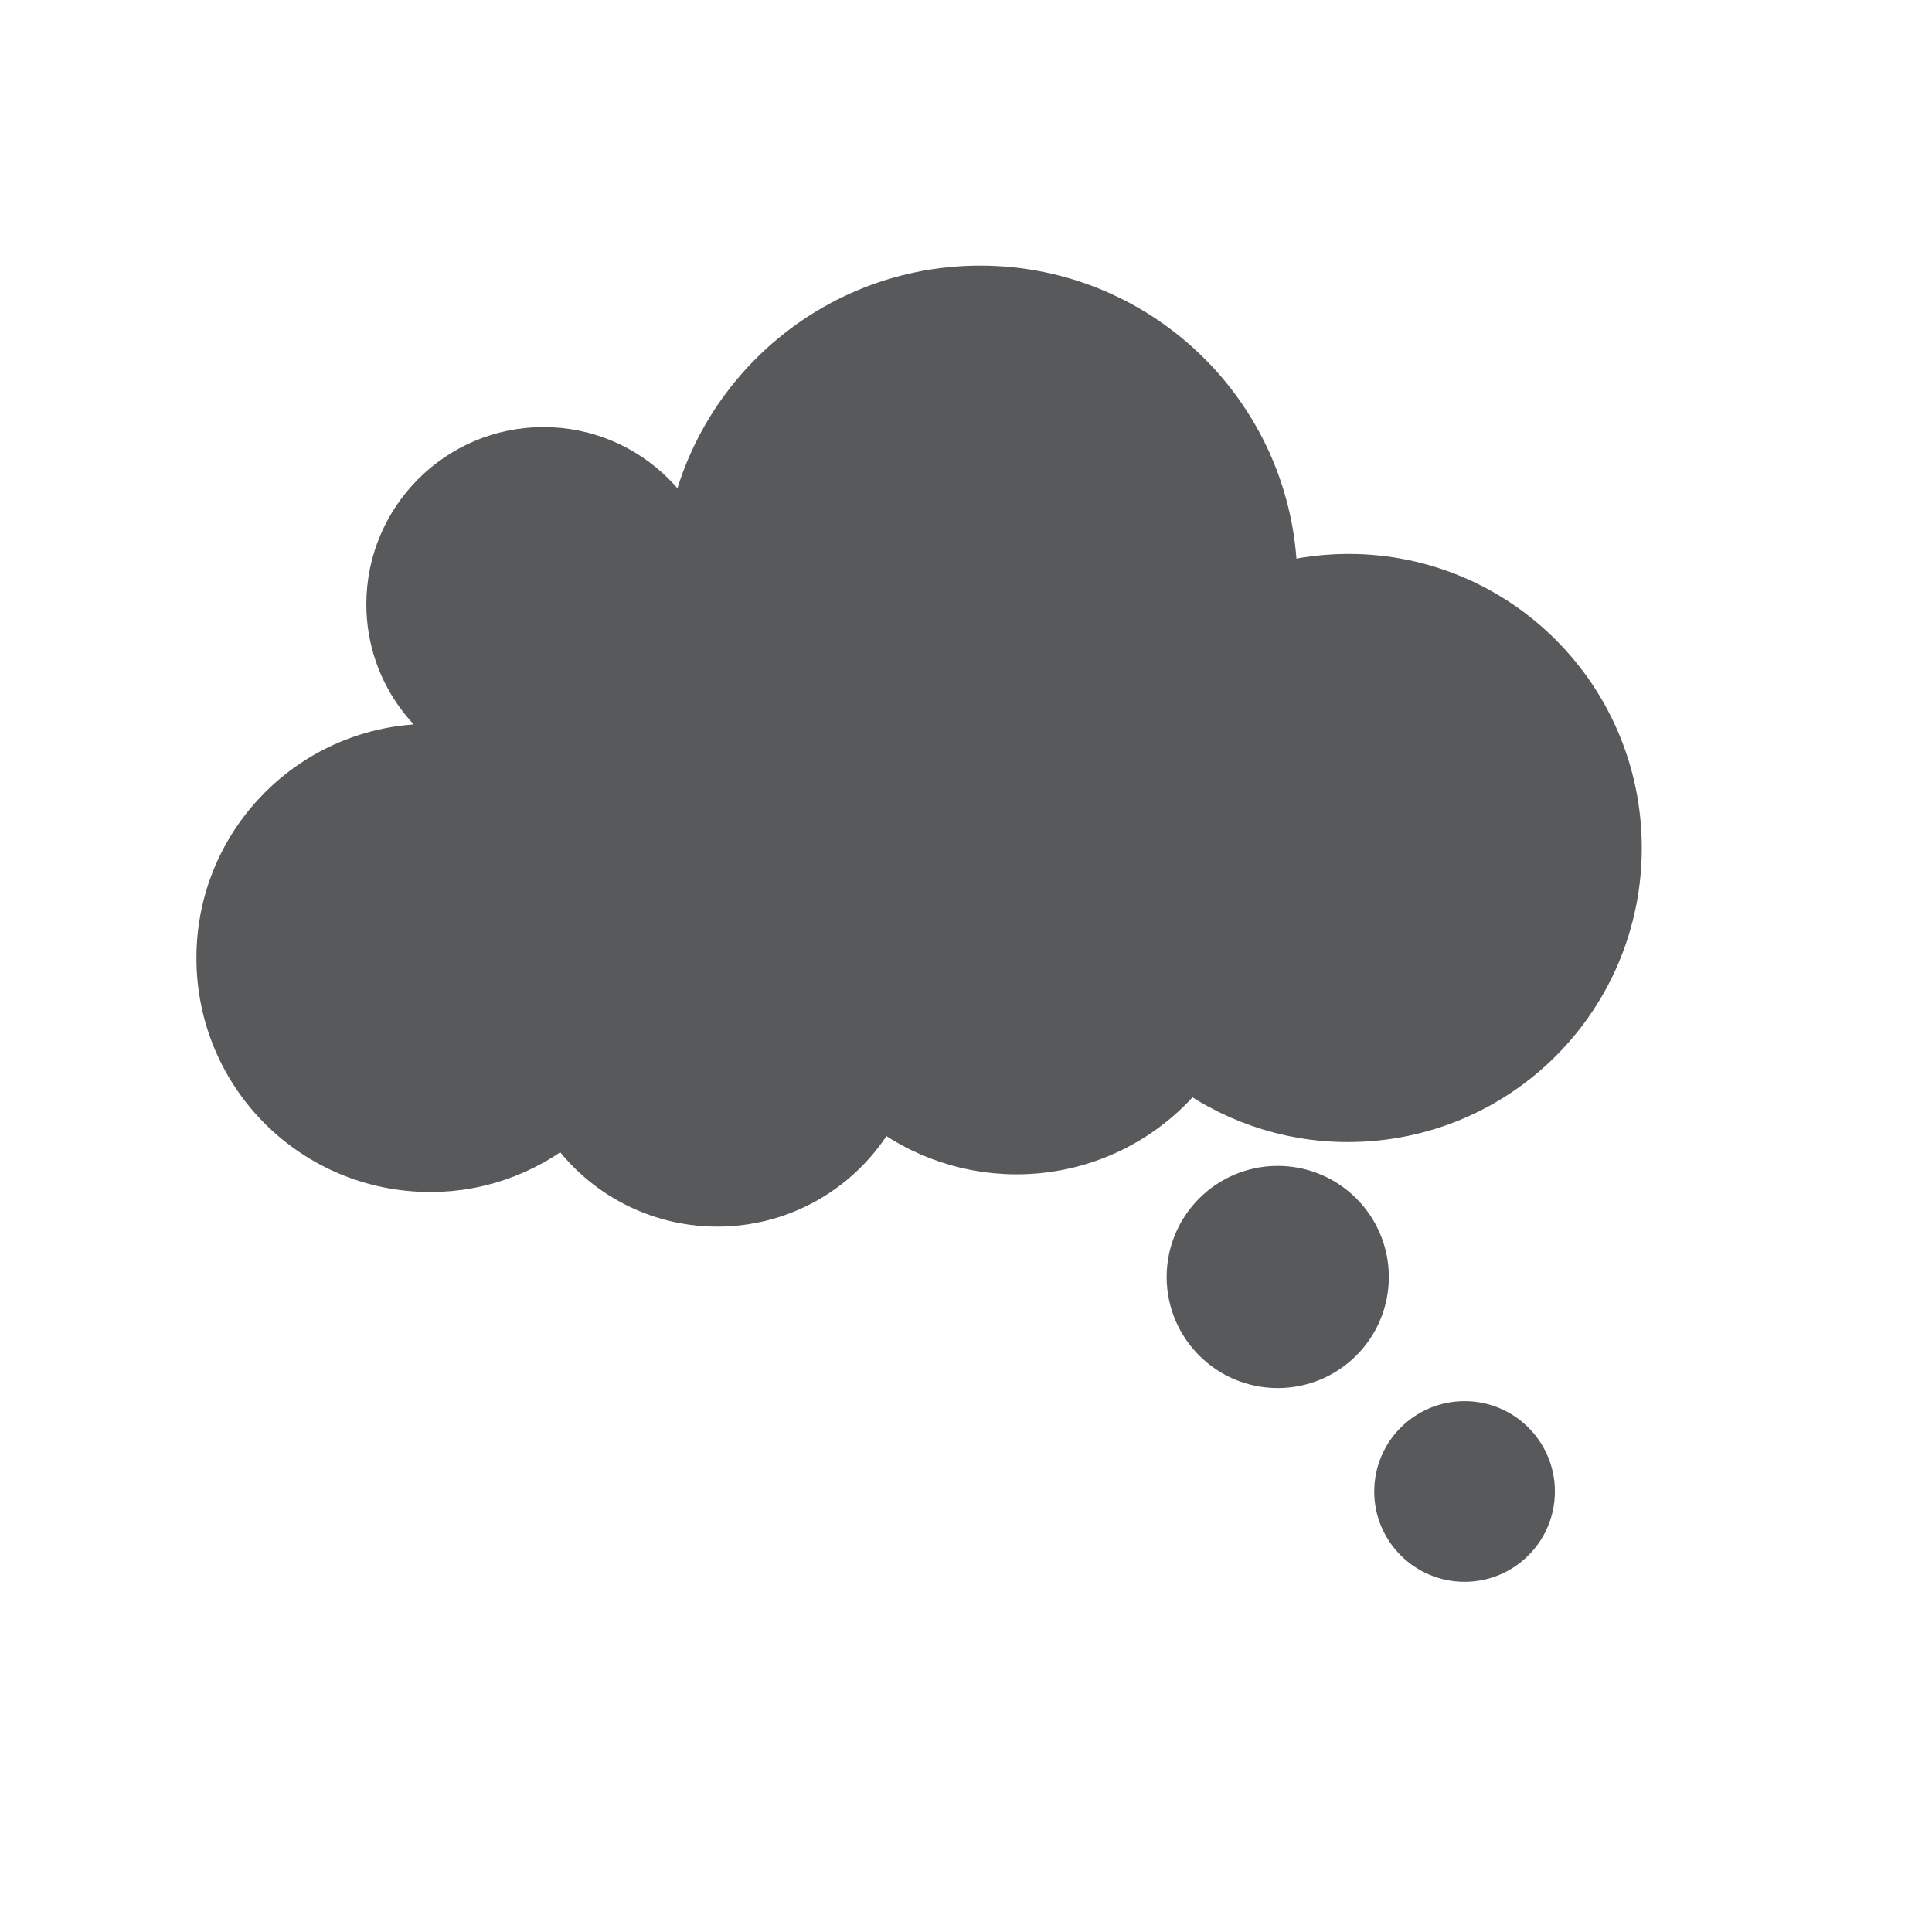 <?xml version="1.0" encoding="UTF-8"?>
<!-- Generator: Adobe Illustrator 26.2.1, SVG Export Plug-In . SVG Version: 6.00 Build 0)  -->
<svg version="1.1" id="Layer_1" xmlns="http://www.w3.org/2000/svg" xmlns:xlink="http://www.w3.org/1999/xlink" x="0px" y="0px" viewBox="0 0 25.13 25.13" style="enable-background:new 0 0 25.13 25.13;" xml:space="preserve">
<style type="text/css">
	.st0{fill:#FFFFFF;}
	.st1{fill:#FEBE10;}
	.st2{fill:#768692;}
	.st3{fill:#58595B;}
	.st4{fill:#FDB913;}
	.st5{fill:#F47721;}
	.st6{fill:none;stroke:#FDB913;stroke-miterlimit:10;}
	.st7{fill:#FFFFFF;stroke:#FDB913;stroke-width:2;stroke-miterlimit:10;}
	.st8{fill:none;stroke:#58595B;stroke-width:2;stroke-miterlimit:10;}
	.st9{fill:none;stroke:#58595B;stroke-miterlimit:10;}
	.st10{fill:#58595B;stroke:#58595B;stroke-width:0.75;stroke-miterlimit:10;}
	.st11{fill:#333333;}
	.st12{fill:none;stroke:#333333;stroke-width:0.5;stroke-miterlimit:10;}
	.st13{fill:#58595B;stroke:#58595B;stroke-miterlimit:10;}
</style>
<path class="st10" d="M17.54,7.58c-0.37,0-0.72,0.06-1.05,0.16c0-0.06,0.01-0.11,0.01-0.16c0-2.07-1.68-3.75-3.75-3.75  S9,5.51,9,7.58C9,7.67,9,7.76,9.01,7.86c0,0-0.01,0-0.01,0c0-1.07-0.87-1.93-1.93-1.93c-1.07,0-1.93,0.87-1.93,1.93  c0,0.87,0.58,1.6,1.37,1.84C6.48,9.77,6.46,9.85,6.44,9.93C6.17,9.84,5.89,9.79,5.6,9.79c-1.47,0-2.67,1.19-2.67,2.67  s1.19,2.67,2.67,2.67c0.68,0,1.3-0.26,1.77-0.68c0.39,0.68,1.13,1.13,1.96,1.13c0.93,0,1.73-0.56,2.08-1.36  c0.48,0.42,1.12,0.68,1.81,0.68c0.91,0,1.72-0.44,2.22-1.13c0.58,0.44,1.3,0.71,2.09,0.71c1.91,0,3.45-1.54,3.45-3.45  S19.44,7.58,17.54,7.58z"/>
<circle class="st10" cx="16.62" cy="16.61" r="1.07"/>
<circle class="st10" cx="19.05" cy="19.4" r="0.8"/>
</svg>